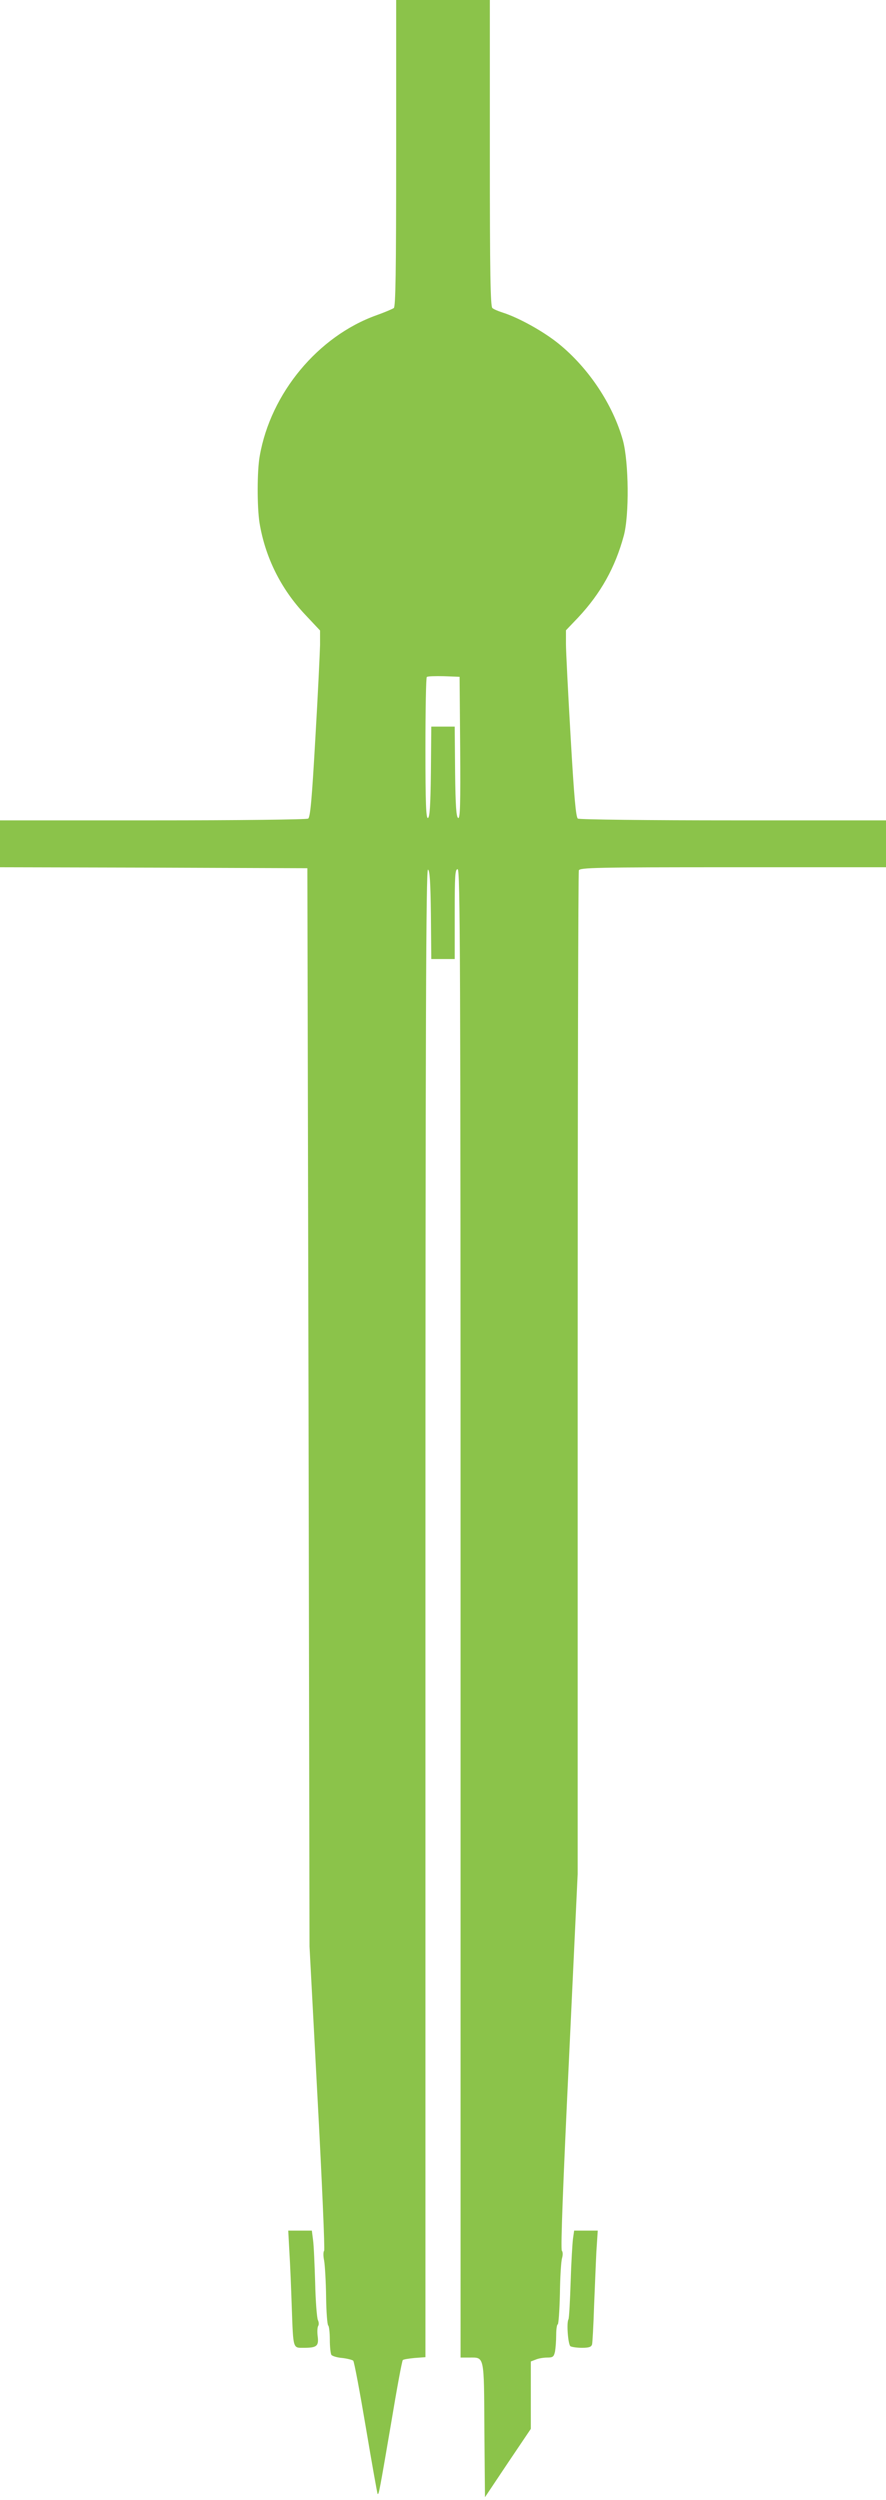 <?xml version="1.0" standalone="no"?>
<!DOCTYPE svg PUBLIC "-//W3C//DTD SVG 20010904//EN"
 "http://www.w3.org/TR/2001/REC-SVG-20010904/DTD/svg10.dtd">
<svg version="1.0" xmlns="http://www.w3.org/2000/svg"
 width="454pt" height="1280pt" viewBox="0 0 454 1280"
 preserveAspectRatio="xMidYMid meet">
<g transform="translate(0,1280) scale(0.1,-0.1)"
fill="#8bc34a" stroke="none">
<path d="M2030 12016 c0 -615 -3 -786 -12 -793 -7 -5 -47 -22 -89 -37 -299
-107 -542 -399 -598 -720 -14 -76 -14 -262 -1 -344 29 -174 108 -335 232 -467
l78 -83 0 -74 c-1 -40 -11 -255 -24 -476 -18 -317 -26 -406 -37 -413 -8 -5
-356 -9 -796 -9 l-783 0 0 -120 0 -120 788 -2 787 -3 6 -2760 5 -2760 41 -775
c23 -426 38 -779 34 -783 -5 -5 -5 -28 0 -51 4 -24 9 -107 10 -185 1 -78 6
-144 11 -147 4 -3 8 -35 8 -72 0 -37 4 -72 8 -78 4 -6 29 -14 55 -16 27 -3 53
-10 57 -14 5 -5 34 -160 65 -344 31 -184 58 -336 60 -338 6 -6 10 16 69 361
29 175 56 321 60 324 3 4 31 8 61 11 l55 4 0 3810 c0 3043 3 3809 13 3806 9
-4 13 -61 15 -231 l2 -227 60 0 60 0 0 230 c0 198 2 230 15 230 13 0 15 -430
15 -3810 l0 -3810 43 0 c80 0 77 18 79 -370 l3 -345 117 175 118 175 0 173 0
172 26 10 c14 6 40 10 58 10 29 0 34 4 40 31 3 17 6 56 6 85 0 30 4 54 8 54 4
0 9 70 11 155 1 85 6 168 11 184 5 17 4 33 -1 38 -7 7 7 362 36 969 l45 959 0
2562 c0 1409 3 2568 6 2577 6 14 84 16 790 16 l784 0 0 120 0 120 -782 0
c-431 0 -789 4 -797 9 -10 7 -19 104 -37 417 -13 225 -24 440 -24 478 l0 69
63 66 c115 123 189 255 233 417 29 105 26 378 -4 489 -51 183 -175 370 -329
495 -79 64 -206 134 -288 160 -22 7 -46 17 -52 23 -10 7 -13 178 -13 793 l0
784 -240 0 -240 0 0 -784z m328 -3044 c2 -289 0 -363 -10 -360 -10 4 -14 61
-16 236 l-2 232 -60 0 -60 0 -2 -232 c-2 -174 -6 -232 -15 -236 -10 -3 -13 73
-13 356 0 197 3 362 7 366 4 4 43 5 88 4 l80 -3 3 -363z"/>
<path d="M1483 1268 c4 -62 9 -187 12 -278 8 -221 5 -210 63 -210 65 0 76 9
70 58 -3 22 -2 45 2 53 5 7 4 21 -1 31 -5 10 -12 95 -14 190 -3 95 -7 194 -11
221 l-6 47 -60 0 -61 0 6 -112z"/>
<path d="M2936 1338 c-3 -24 -9 -124 -12 -222 -3 -99 -8 -184 -11 -190 -11
-17 -2 -130 10 -138 7 -4 33 -8 59 -8 36 0 48 4 52 18 2 9 7 96 10 192 4 96 9
223 12 283 l7 107 -61 0 -60 0 -6 -42z"/>
</g>
</svg>
